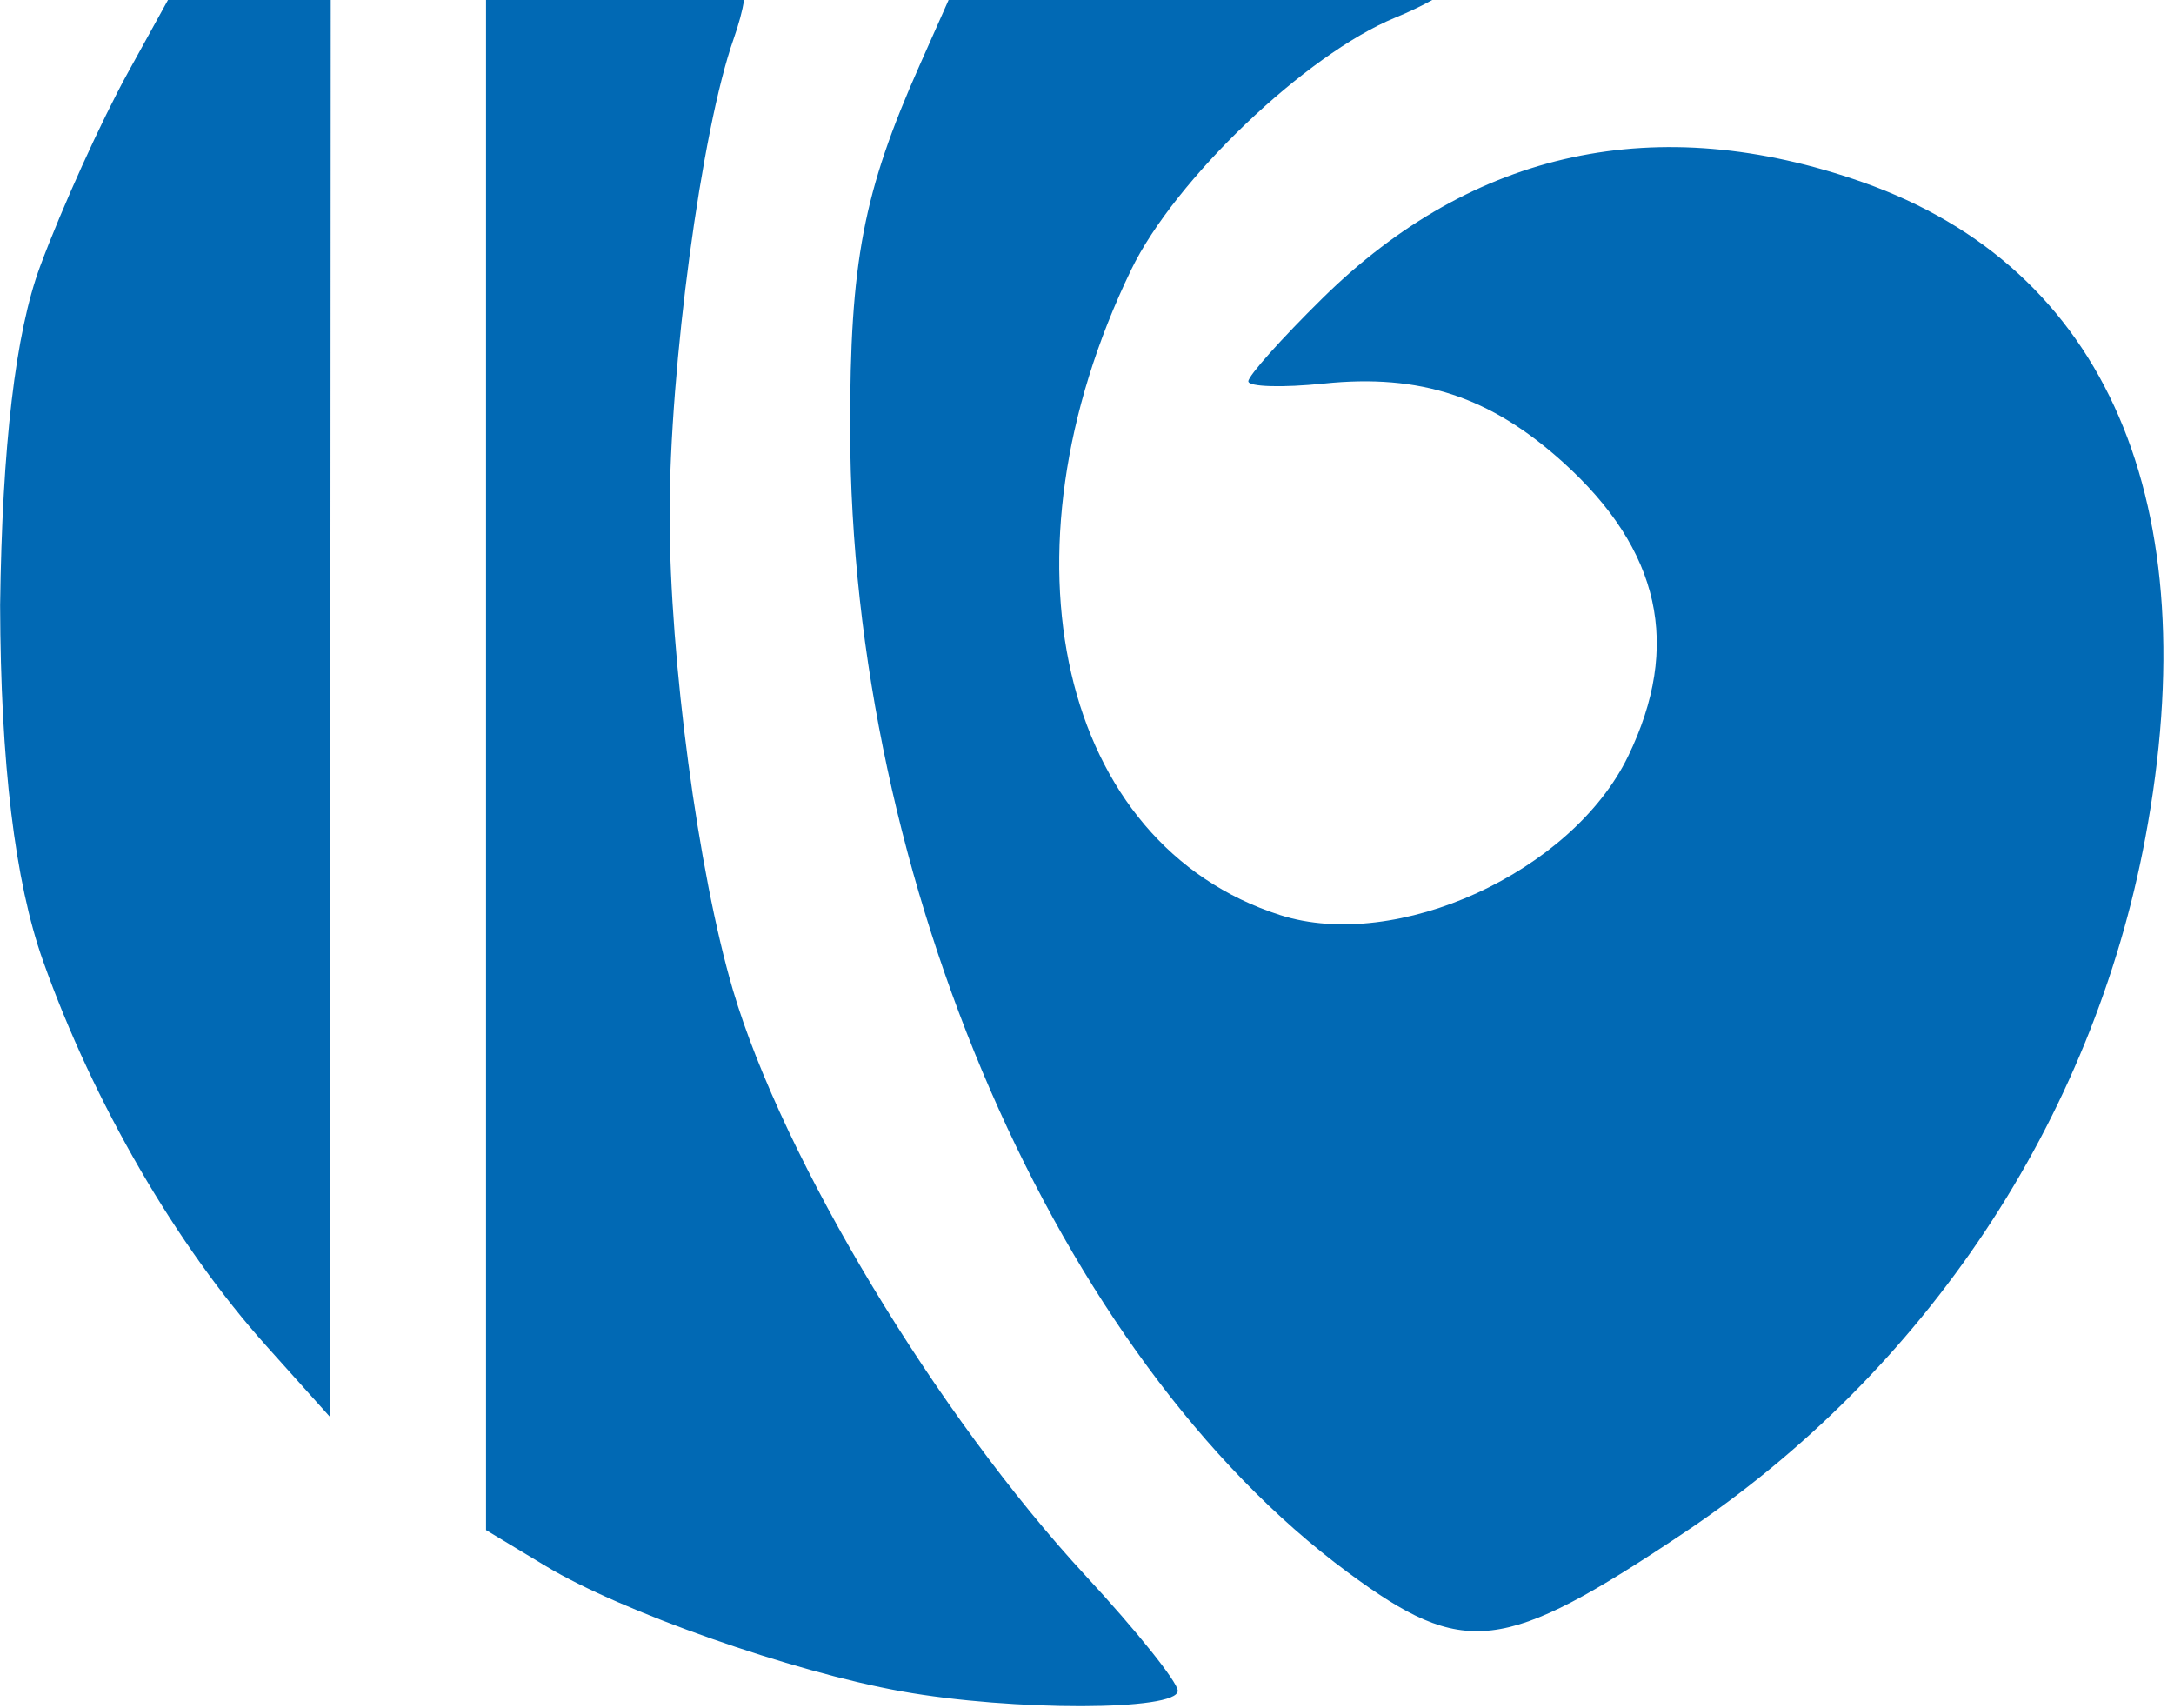 <svg height="121" viewBox="0 0 154 121" width="154" xmlns="http://www.w3.org/2000/svg"><path d="m52.713-.002c-.122.743-.381 1.722-.748 2.764-2.274 6.445-4.536 23.279-4.532 33.721.004 10.213 2.019 25.308 4.494 33.671 3.551 11.996 14.458 30.098 24.987 41.471 3.583 3.87 6.515 7.532 6.515 8.138 0 1.43-11.667 1.453-19.566.039-7.757-1.389-19.839-5.64-25.184-8.862l-4.25-2.561v-108.38zm48.749.001c-.725.404-1.614.834-2.627 1.25-6.337 2.607-15.617 11.467-18.708 17.862-9.784 20.239-5.055 40.706 10.562 45.709 8.238 2.639 20.663-3.035 24.641-11.253 3.79-7.828 2.288-14.602-4.617-20.833-5.143-4.64-10.105-6.273-16.928-5.568-2.946.304-5.356.232-5.356-.159 0-.392 2.362-3.038 5.25-5.88 10.703-10.535 23.725-13.335 38.25-8.226 17.297 6.084 24.478 22.738 20.036 46.462-3.744 19.995-15.546 37.762-32.697 49.223-12.825 8.57-15.542 8.887-23.805 2.778-20.547-15.192-35.204-48.878-35.242-81.001-.015-11.818.927-16.745 4.916-25.726l2.061-4.639zm-78.034-0-.026 49.615-.027 50.75-4.482-5c-6.412-7.151-12.273-17.25-15.844-27.298-1.995-5.614-3.009-14.015-3.041-25.202.145-11.298 1.09-19.298 2.835-24 1.53-4.125 4.335-10.312 6.233-13.75l2.823-5.115z" fill="#0169b4" fill-rule="evenodd"/></svg>